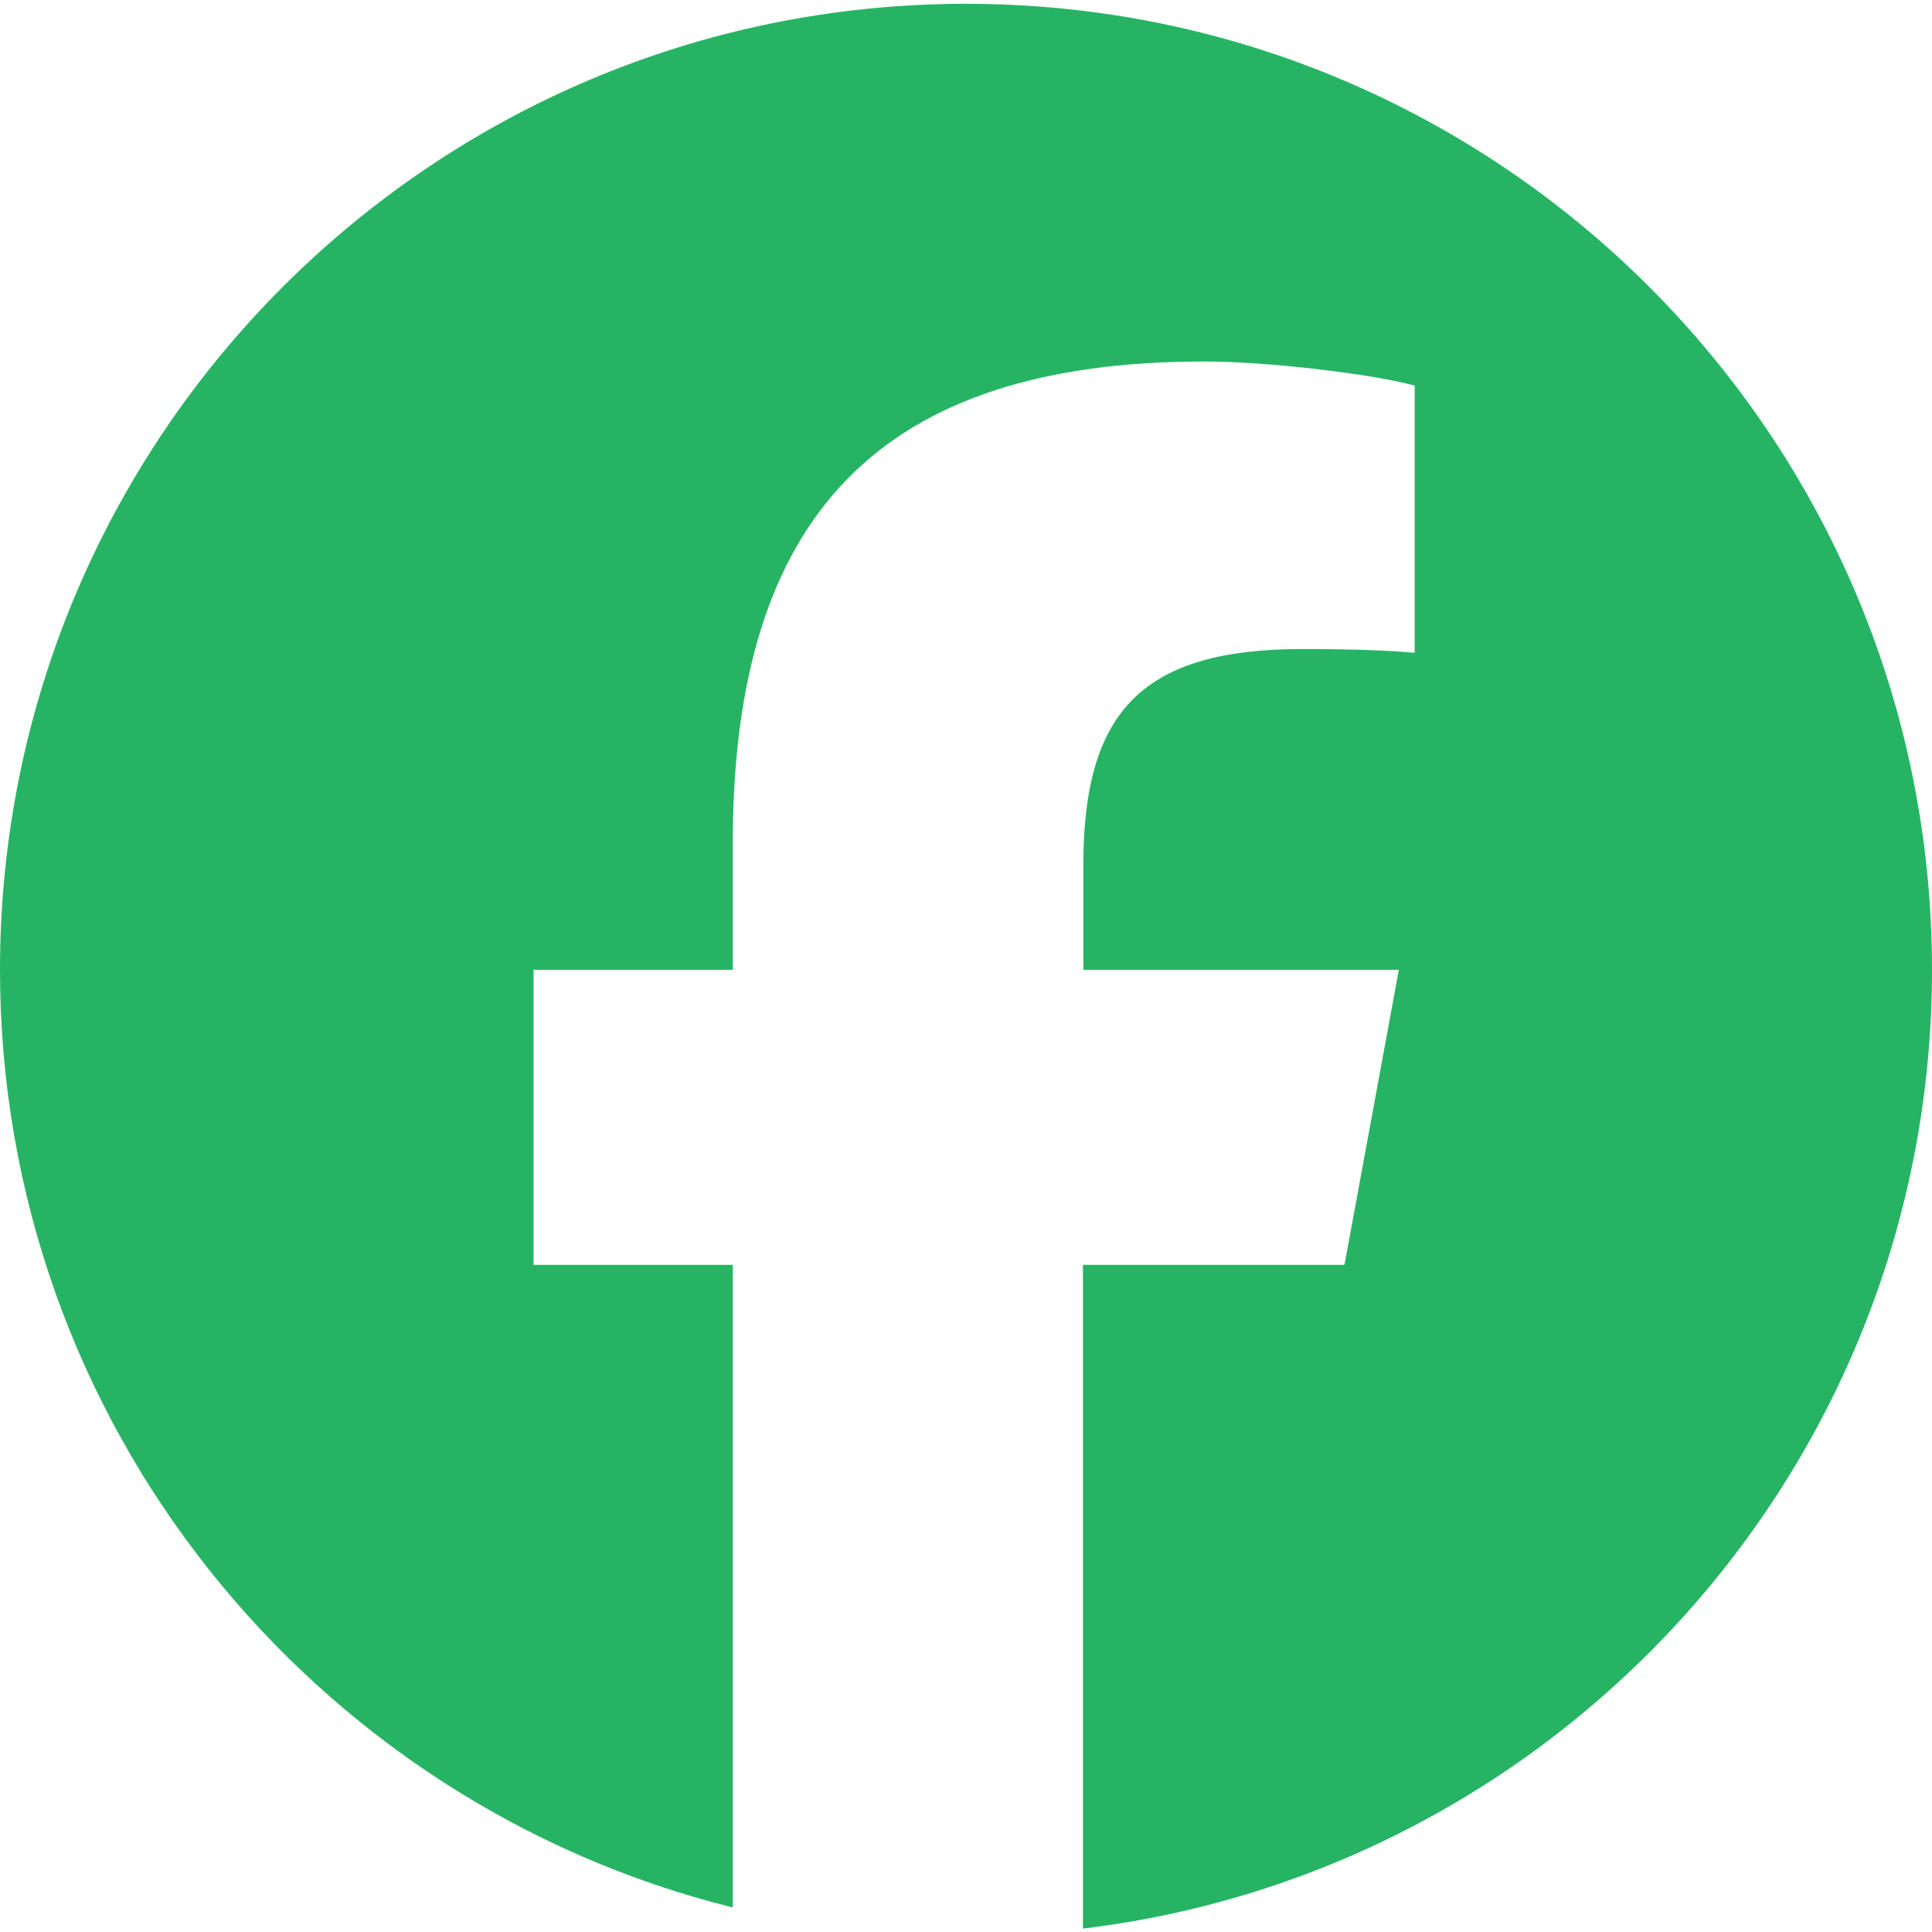 <svg xmlns="http://www.w3.org/2000/svg" width="30" height="30" viewBox="0 0 30 30" fill="none"><g clip-path="url(#clip0_2799_2942)"><path d="M30 15.059C30 6.773 23.285 0.059 15 0.059C6.715 0.059 0 6.773 0 15.059C0 22.09 4.846 27.996 11.379 29.619V19.641H8.285V15.059H11.379V13.084C11.379 7.98 13.688 5.613 18.703 5.613C19.652 5.613 21.293 5.801 21.967 5.988V10.137C21.615 10.102 21 10.078 20.232 10.078C17.771 10.078 16.822 11.01 16.822 13.43V15.059H21.721L20.877 19.641H16.816V29.947C24.246 29.051 30 22.729 30 15.059Z" fill="#26B464"></path></g><defs><clipPath id="clip0_2799_2942"><rect width="30" height="30" fill="white"></rect></clipPath></defs></svg>
